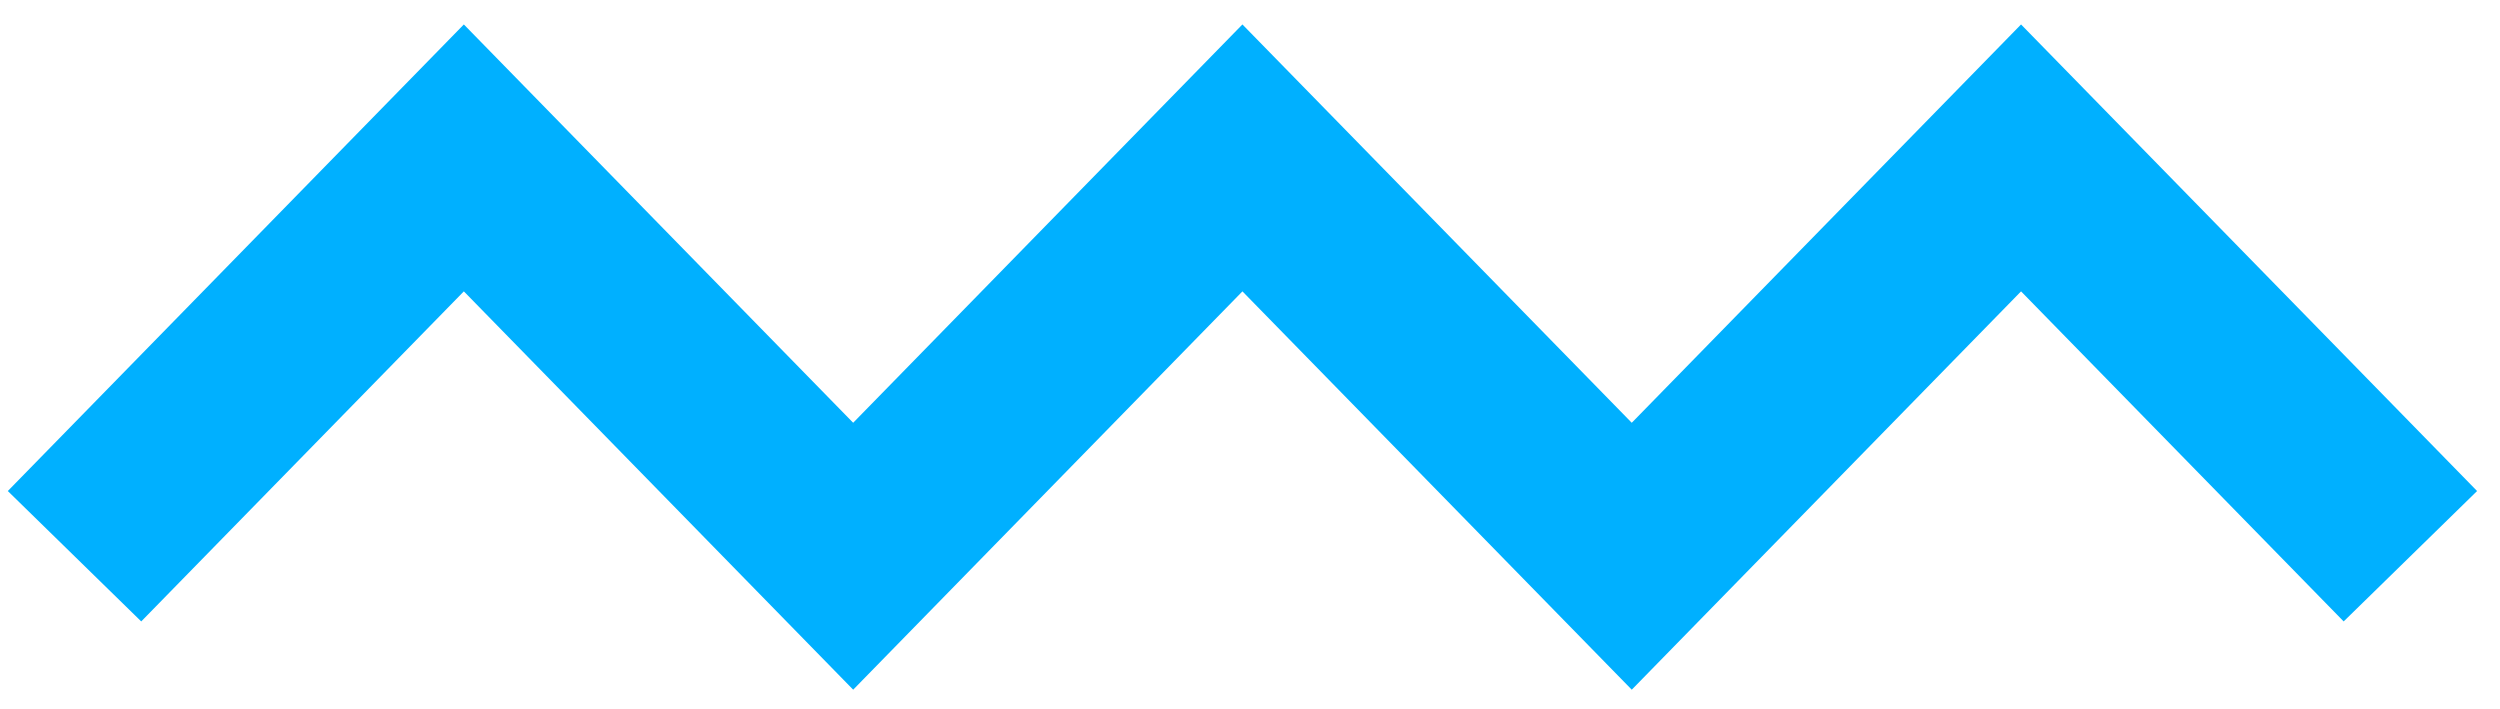 <?xml version="1.0" encoding="UTF-8"?> <svg xmlns="http://www.w3.org/2000/svg" width="67" height="19" viewBox="0 0 67 19" fill="none"> <path d="M1.997 14.907L12.431 4.232L22.865 14.907L33.297 4.232L43.731 14.907L54.164 4.232L64.598 14.907" stroke="#00B0FF" stroke-width="5" stroke-miterlimit="10"></path> </svg> 